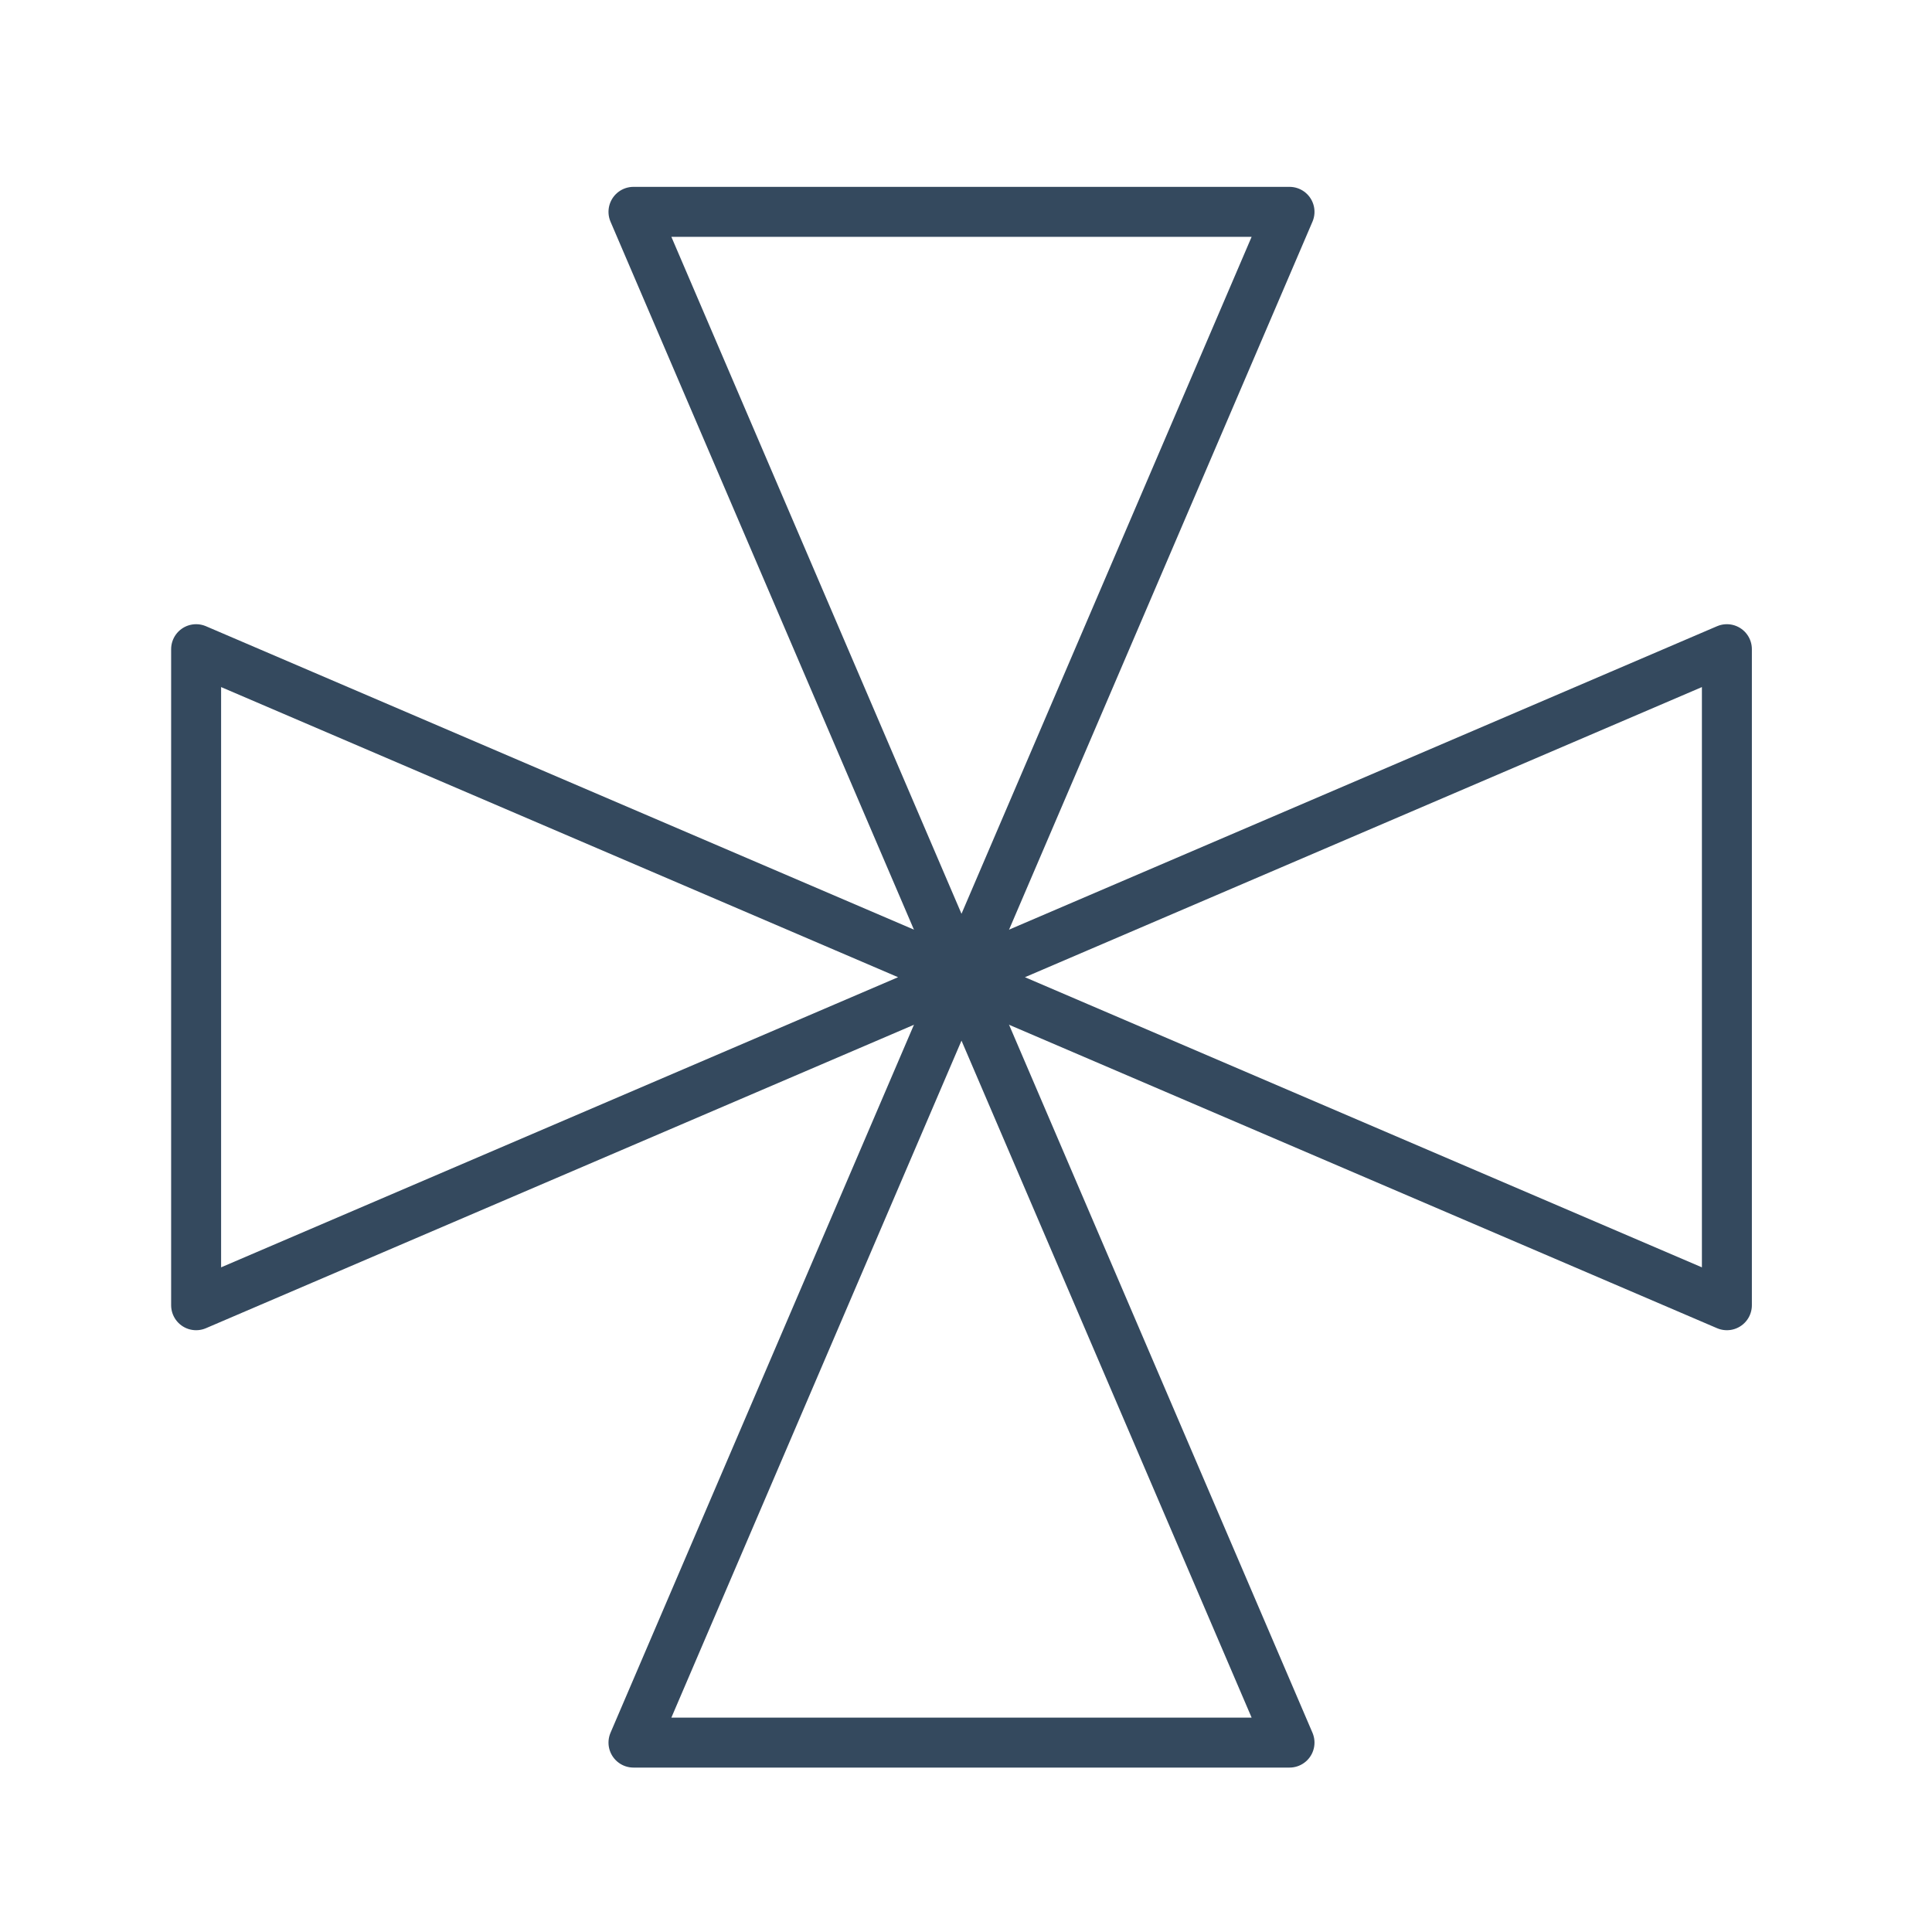 <svg width="116" height="116" viewBox="0 0 116 116" fill="none" xmlns="http://www.w3.org/2000/svg">
<path d="M38.035 12.719H77.424L38.035 104.628H77.424L38.035 12.719Z" stroke="#34495E" stroke-width="3" stroke-linecap="round" stroke-linejoin="round"/>
<path d="M103.685 38.978L103.685 78.368L11.775 38.978L11.775 78.368L103.685 38.978Z" stroke="#34495E" stroke-width="3" stroke-linecap="round" stroke-linejoin="round"/>
</svg>
